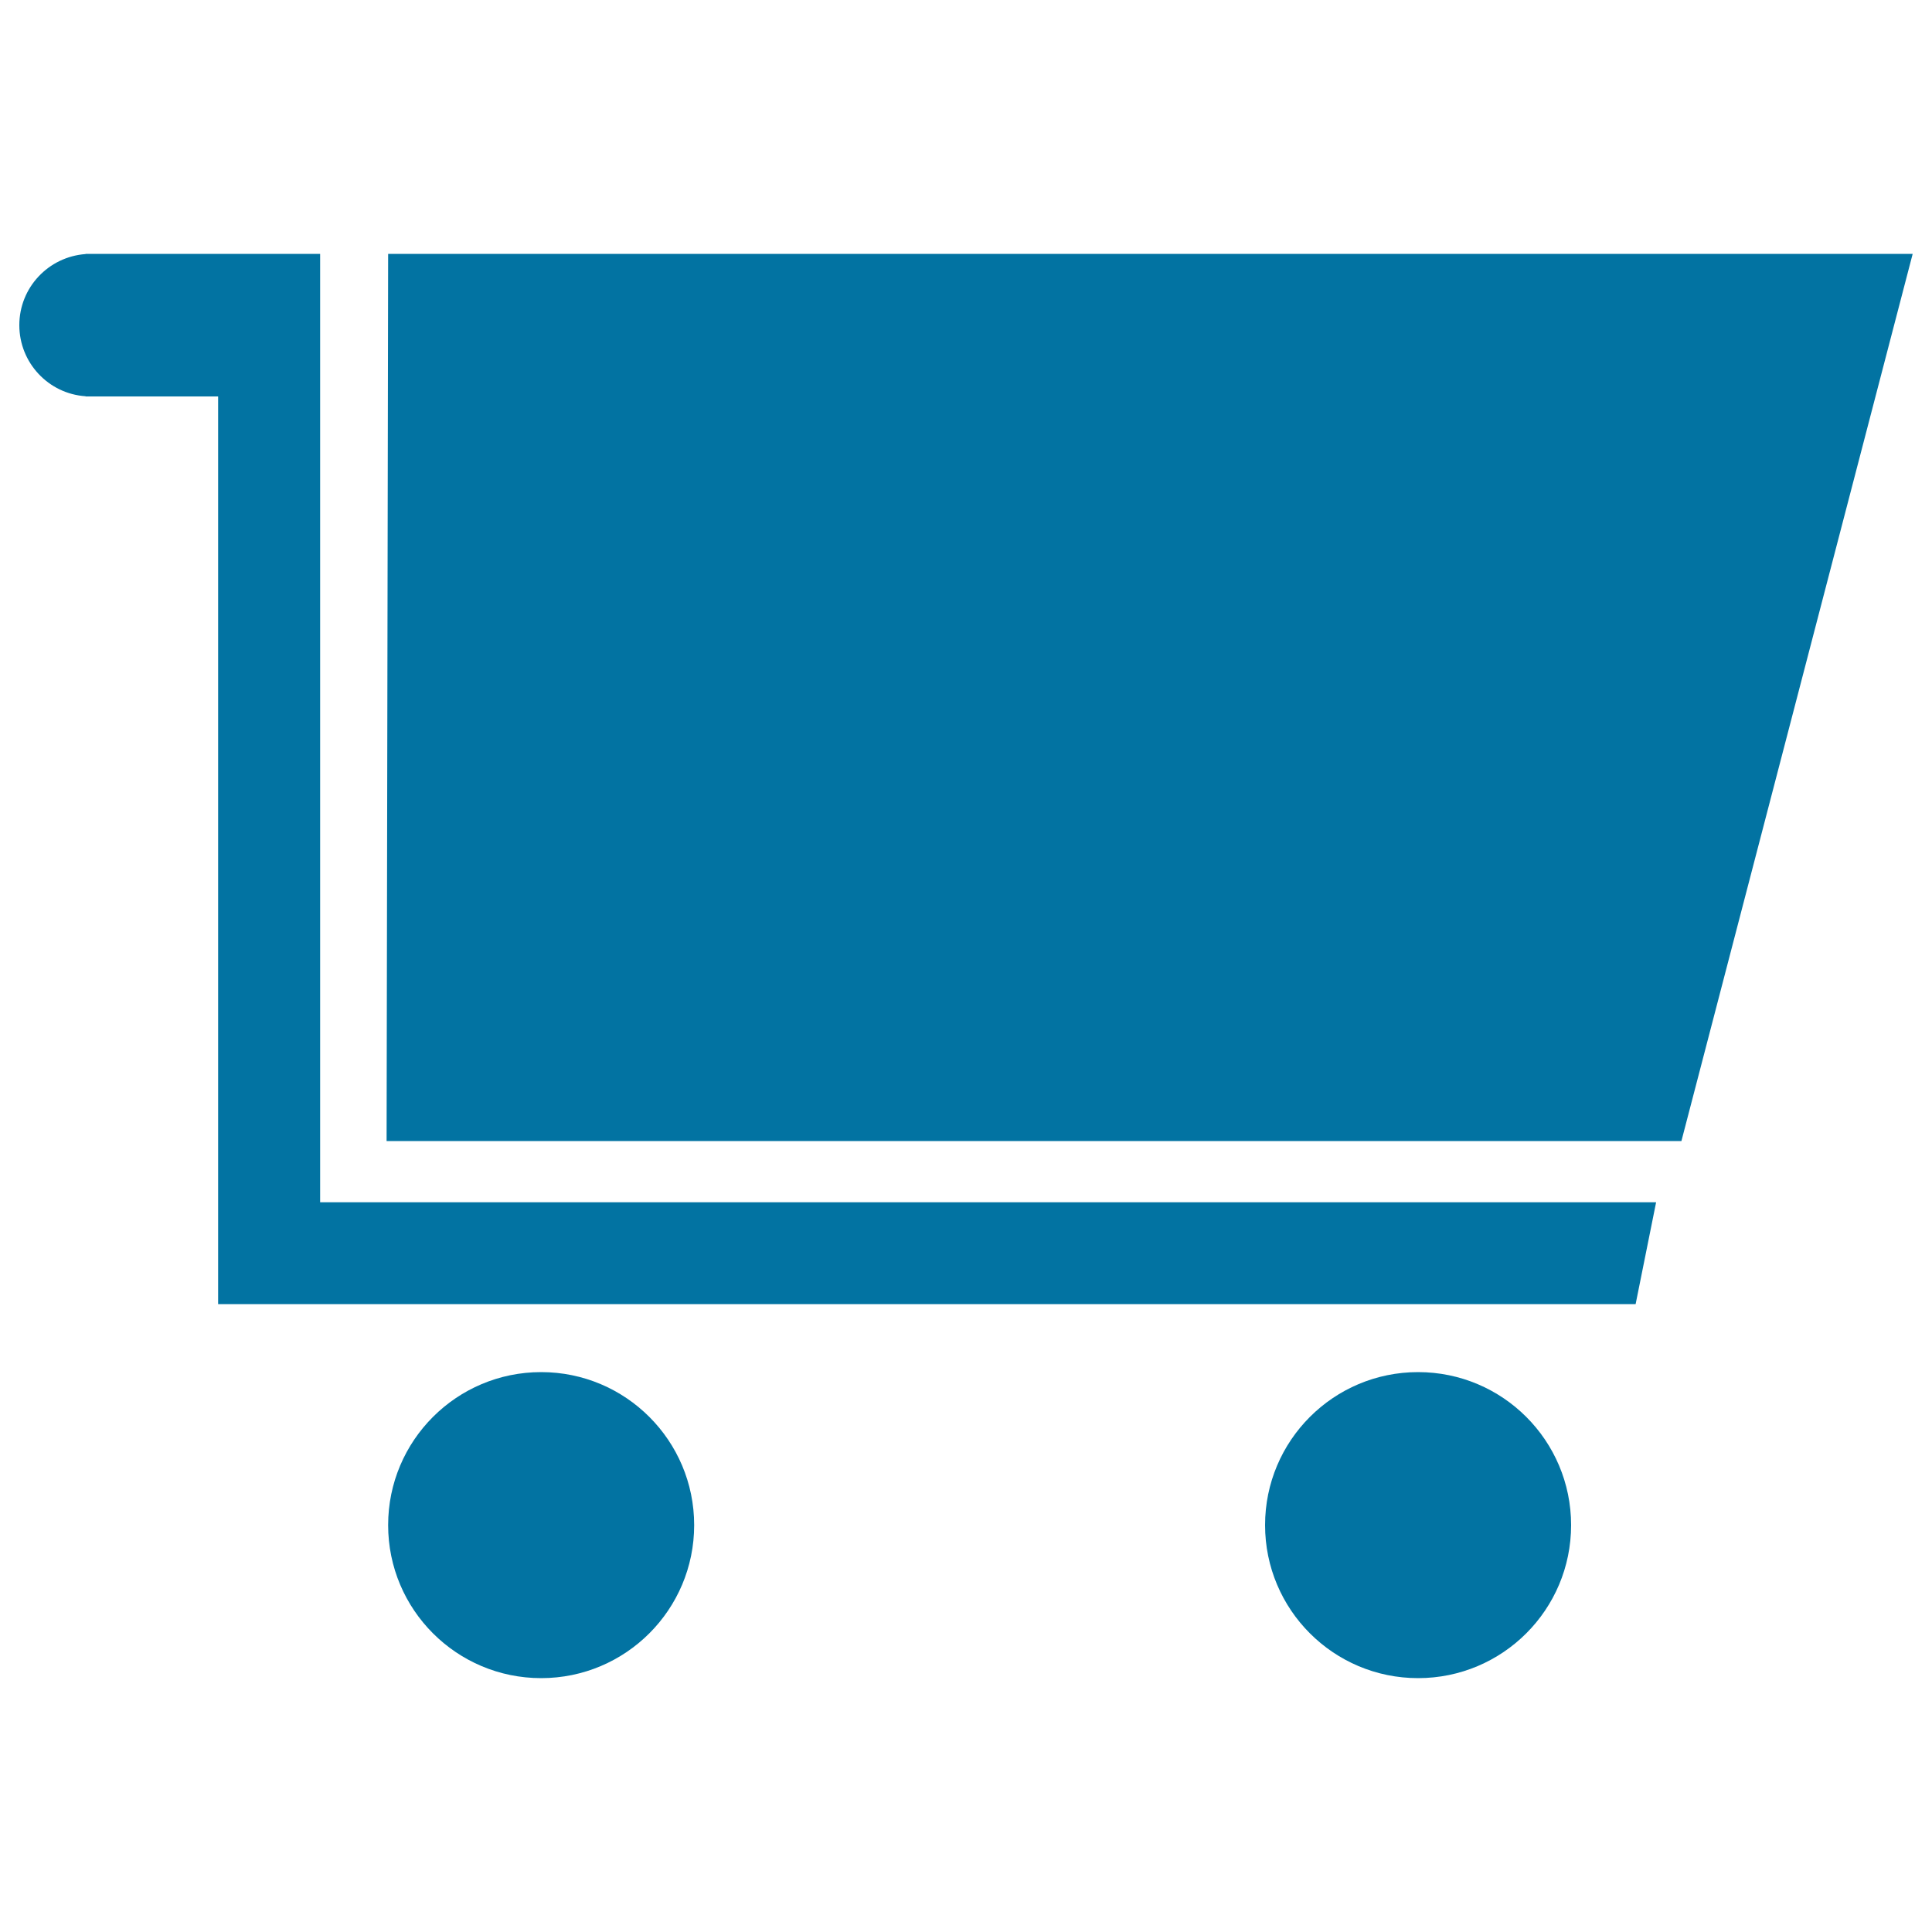 <svg xmlns="http://www.w3.org/2000/svg" viewBox="0 0 1000 1000" style="fill:#0273a2">
<title>Shopping Cart Black Silhouette SVG icon</title>
<g><g><polygon points="990,131.4 200.9,131.4 200.1,590.6 870.3,590.6 "/><circle cx="280.1" cy="789.4" r="79.2"/><circle cx="734" cy="789.4" r="79.2"/><path d="M857.2,622.3H165.7v-417v-73.9H98.3H80.7H46.9h-2.6v0.1C25.1,132.9,10,148.8,10,168.3c0,19.5,15.1,35.5,34.3,36.8v0.1h2.6h33.8h17.6h14.6v469.8h733.7L857.2,622.3z"/></g></g>
</svg>